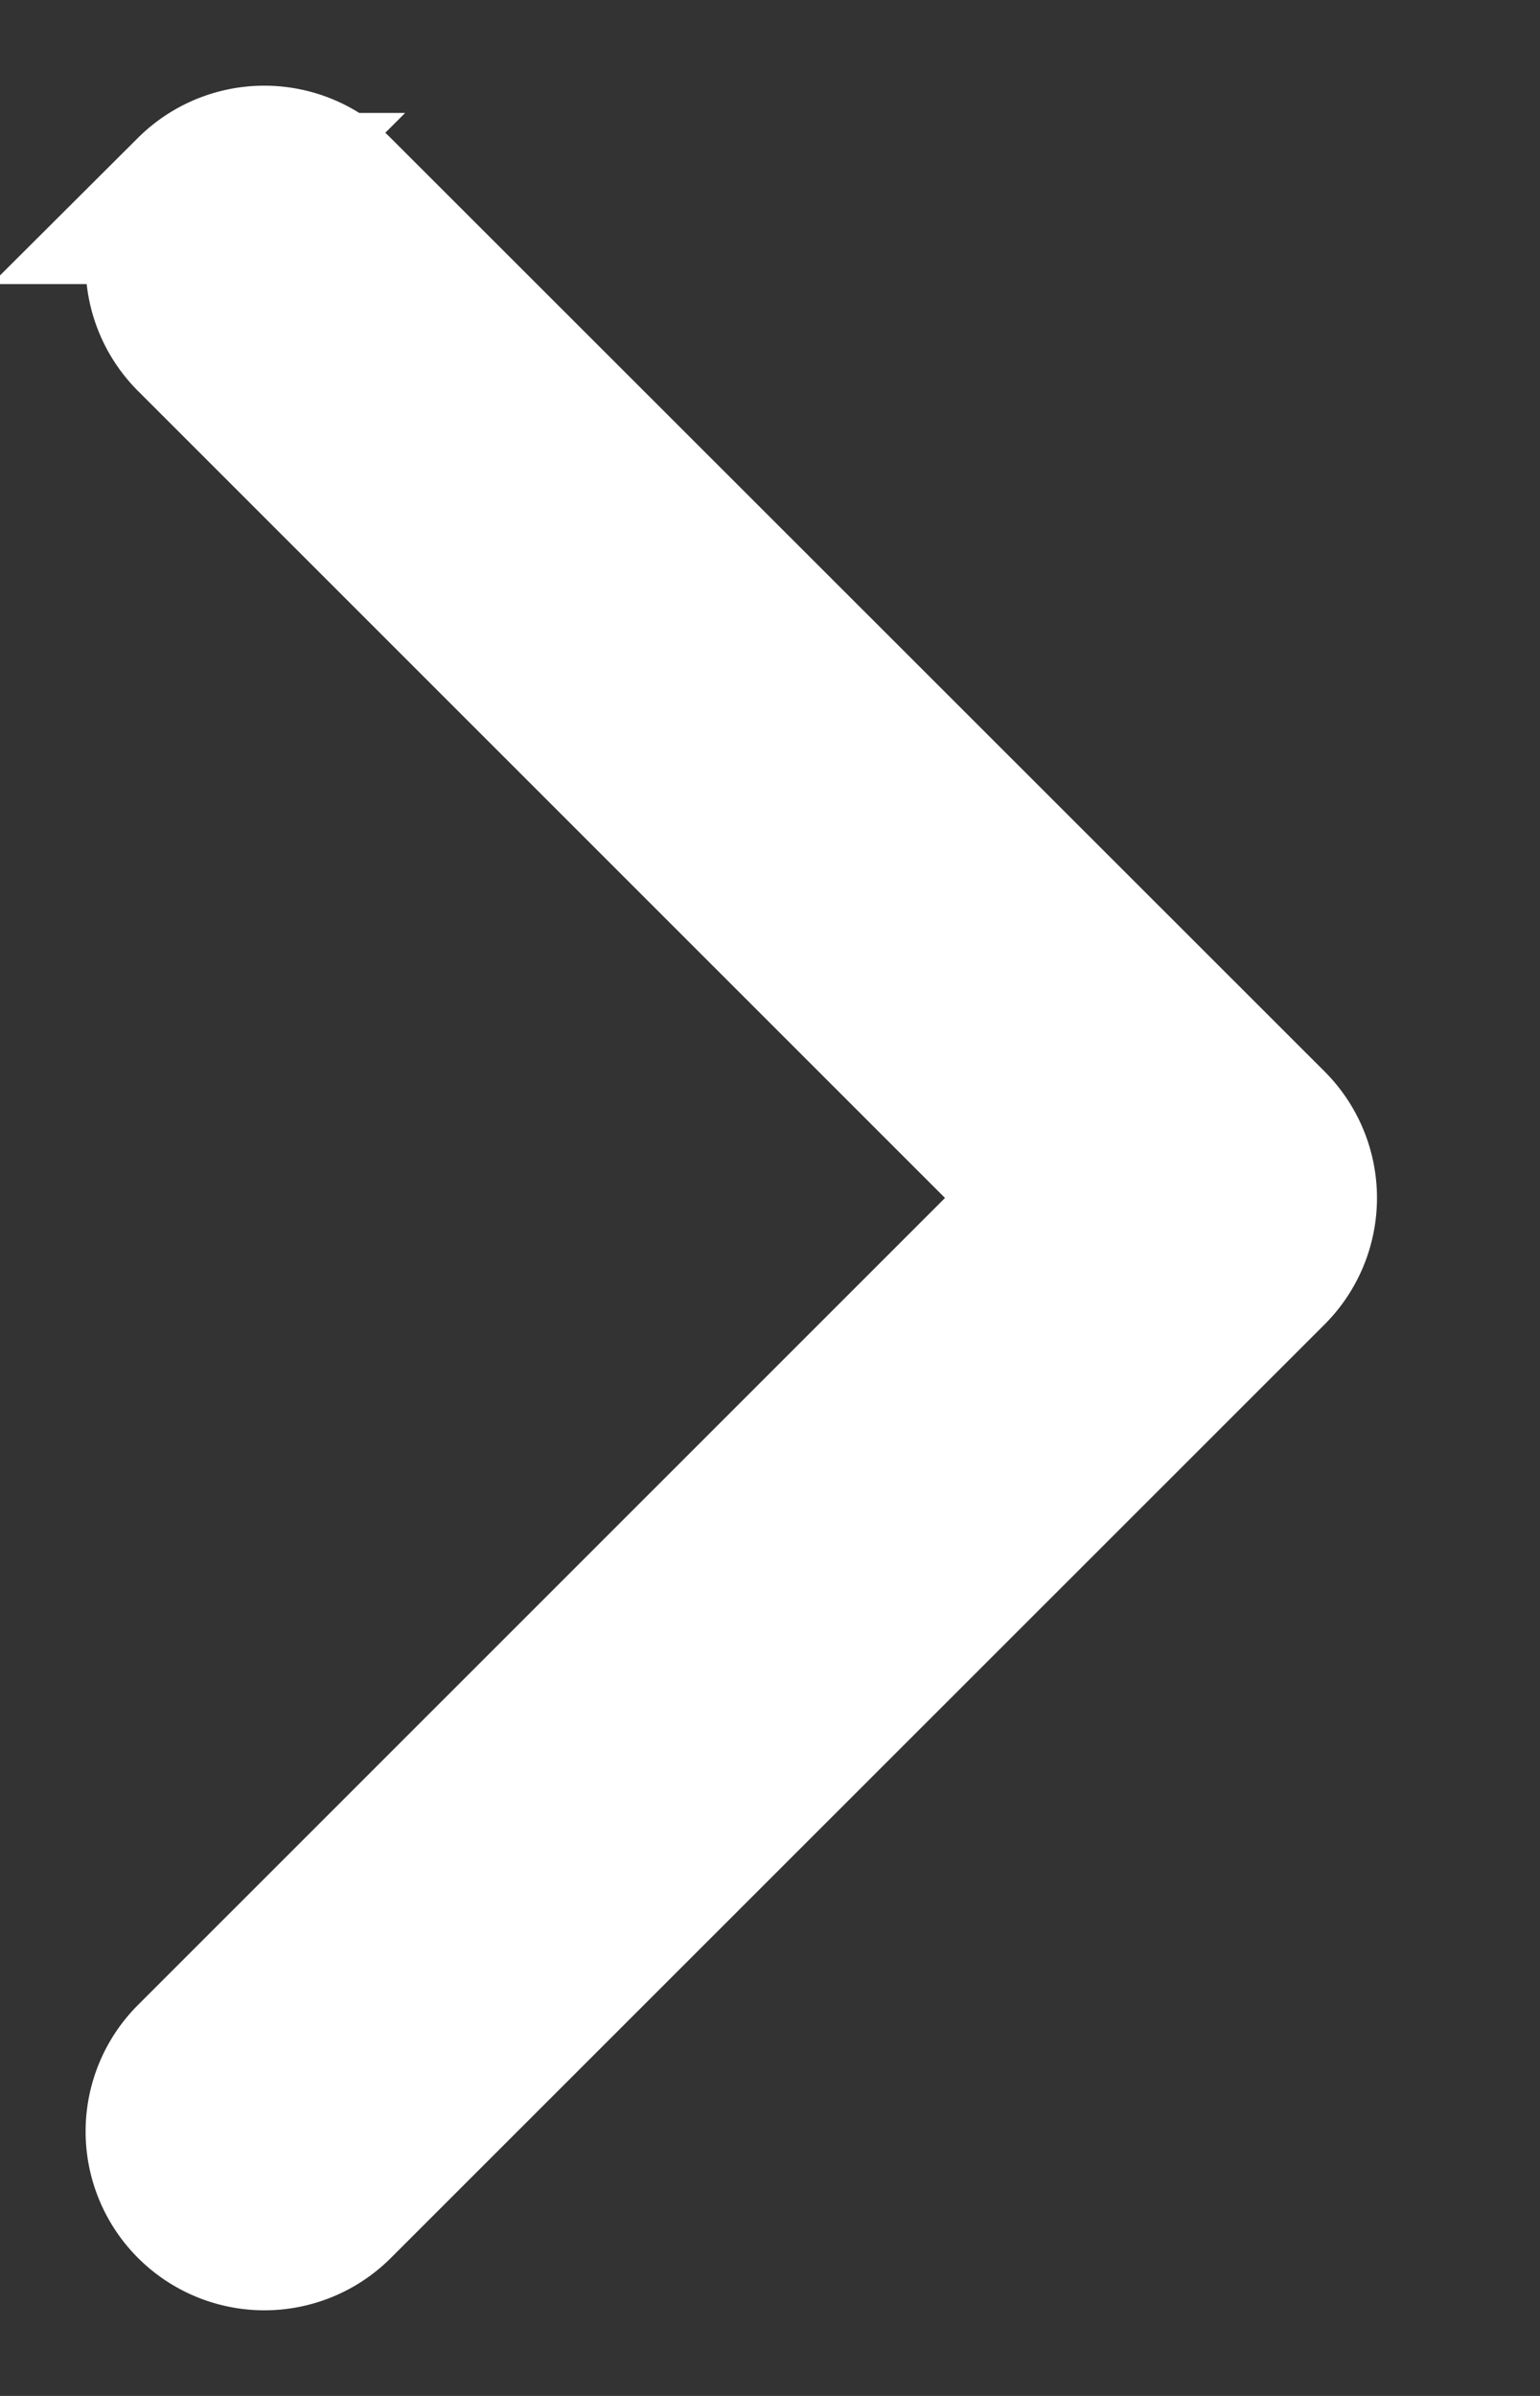 <svg width="9" height="14" fill="none" xmlns="http://www.w3.org/2000/svg"><rect width="100%" height="100%" fill="#333333" stroke="none"/><path d="M1.16 1.16a.545.545 0 000 .771L6.23 7l-5.07 5.069a.545.545 0 10.771.771l5.456-5.454a.545.545 0 000-.772L1.93 1.16a.546.546 0 00-.771 0z" fill="#fff" stroke="#fff"/></svg>